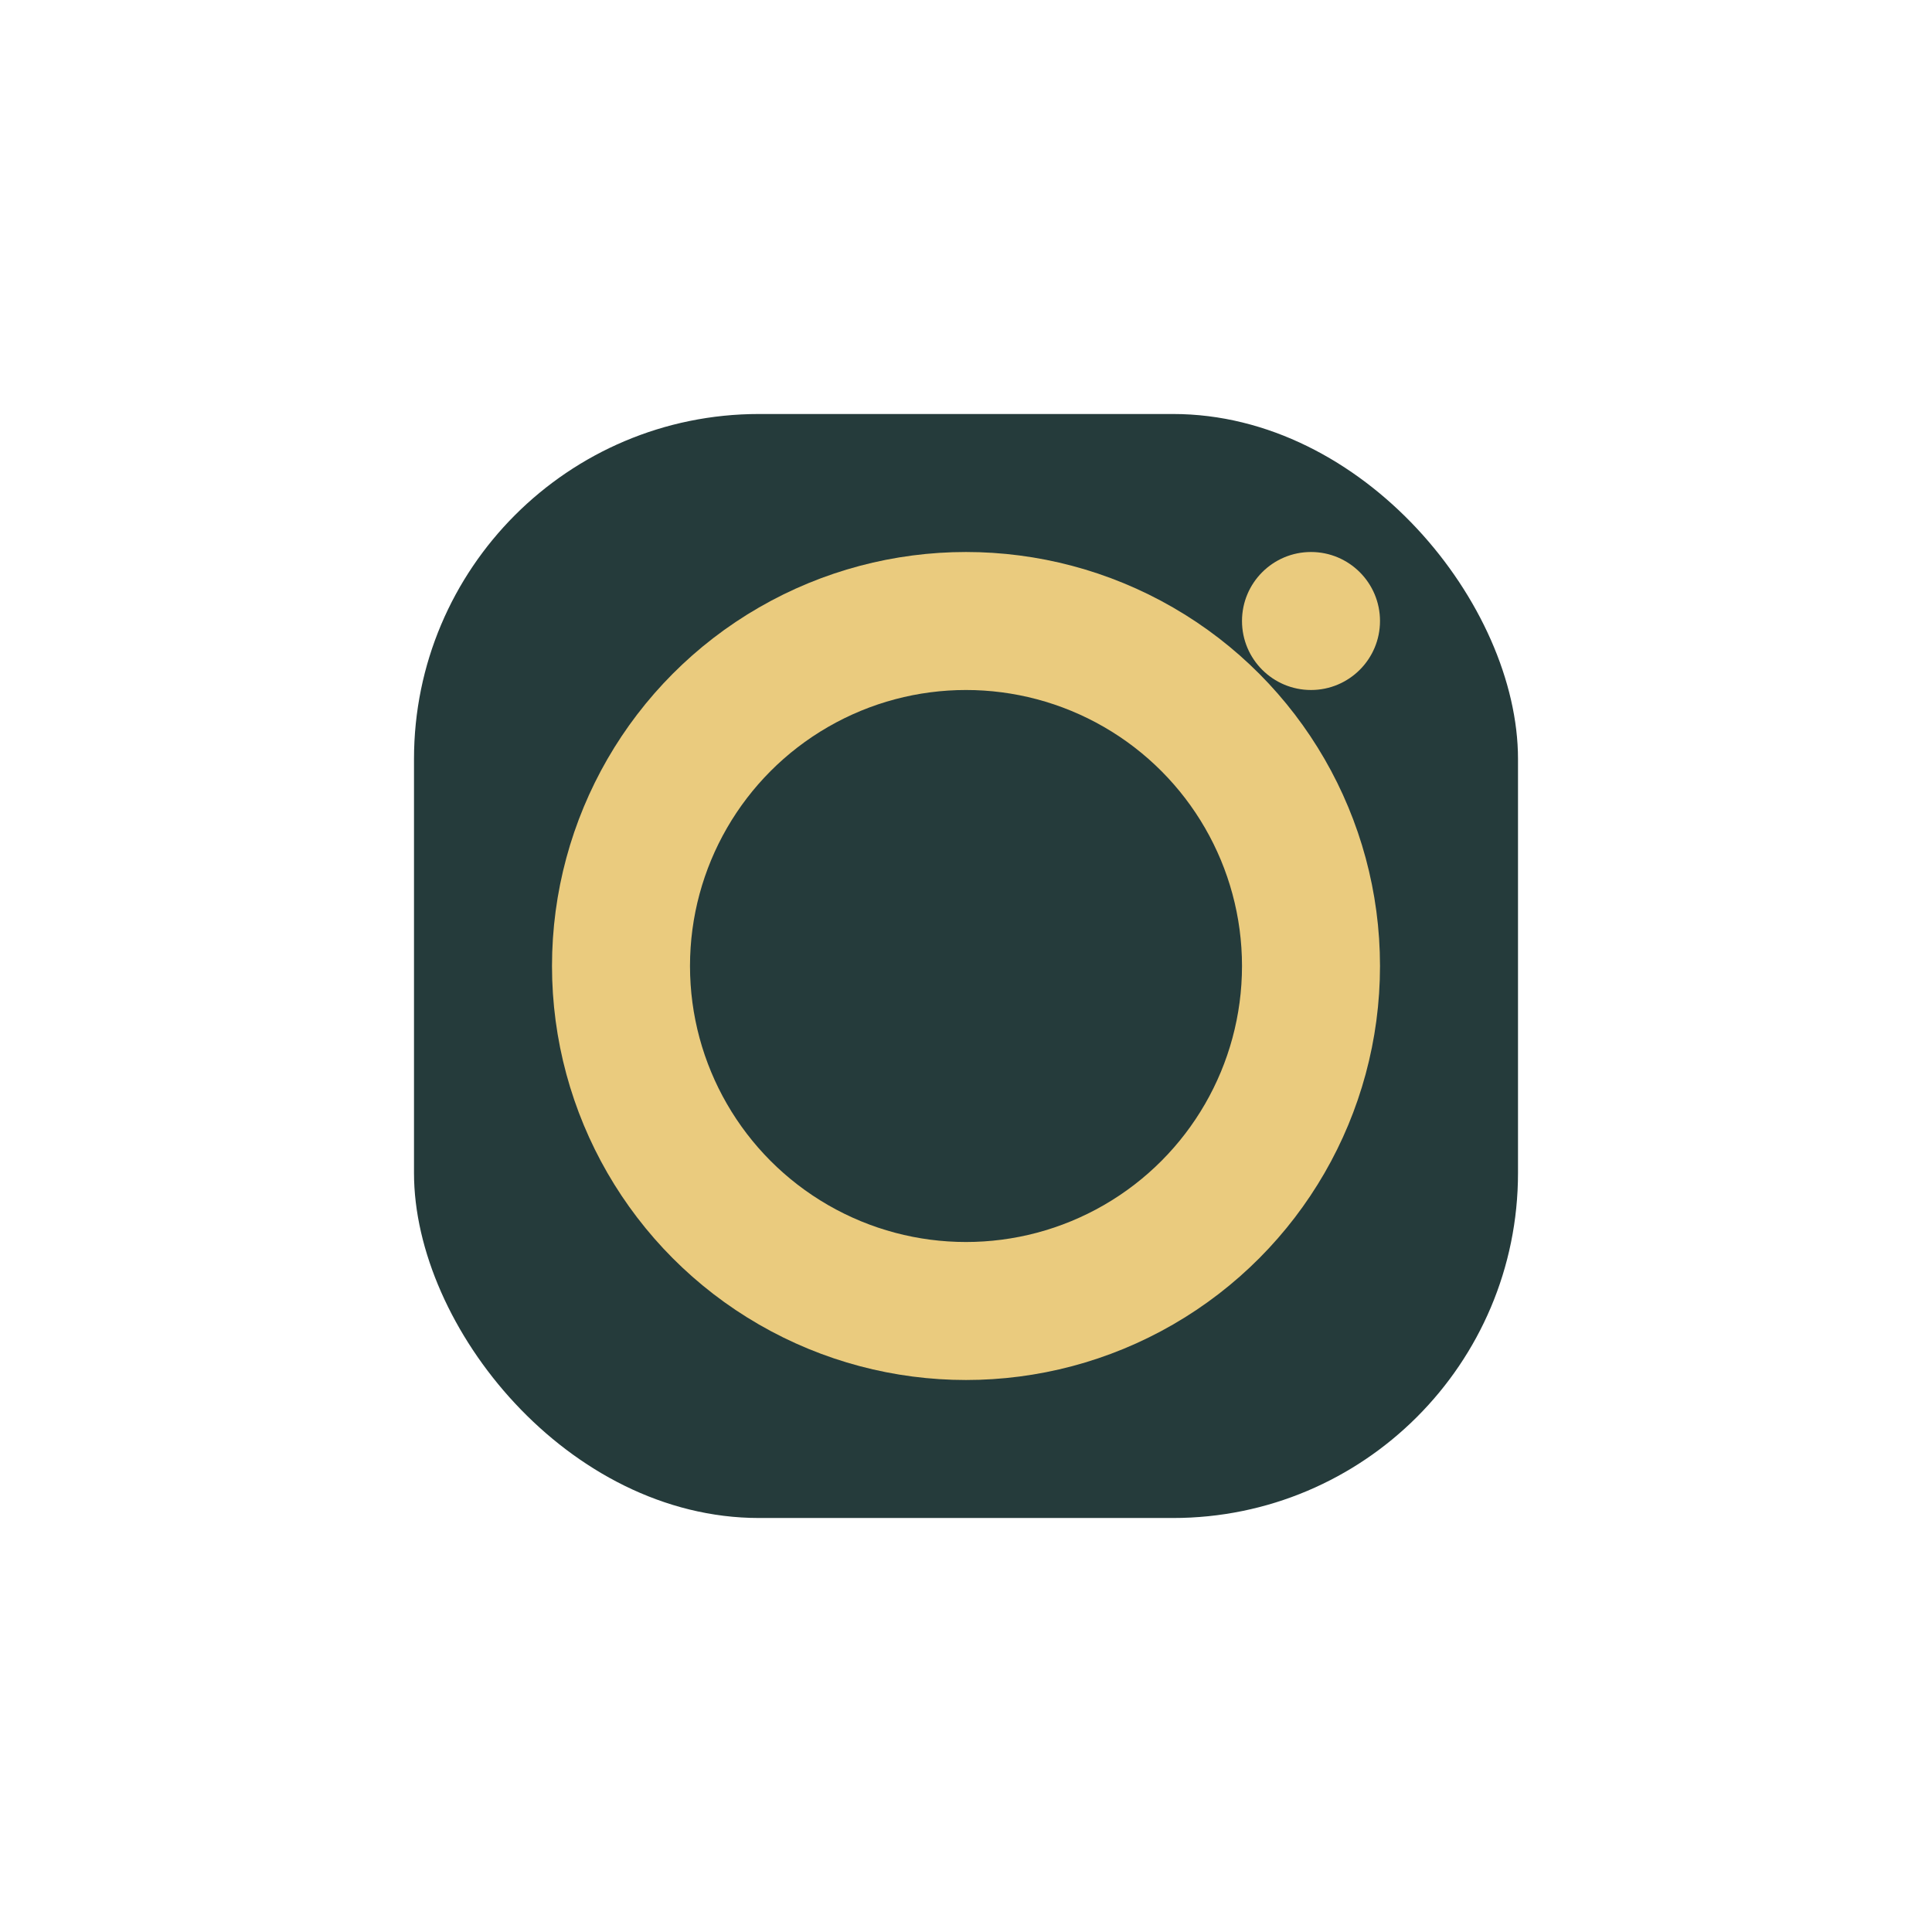 <?xml version="1.0" encoding="UTF-8"?>
<svg xmlns="http://www.w3.org/2000/svg" width="28" height="28" viewBox="0 0 28 28"><rect x="6" y="6" width="16" height="16" rx="5" fill="#253B3B"/><circle cx="14" cy="14" r="5" stroke="#EACB7E" stroke-width="2" fill="none"/><circle cx="19" cy="9" r="1" fill="#EACB7E"/></svg>